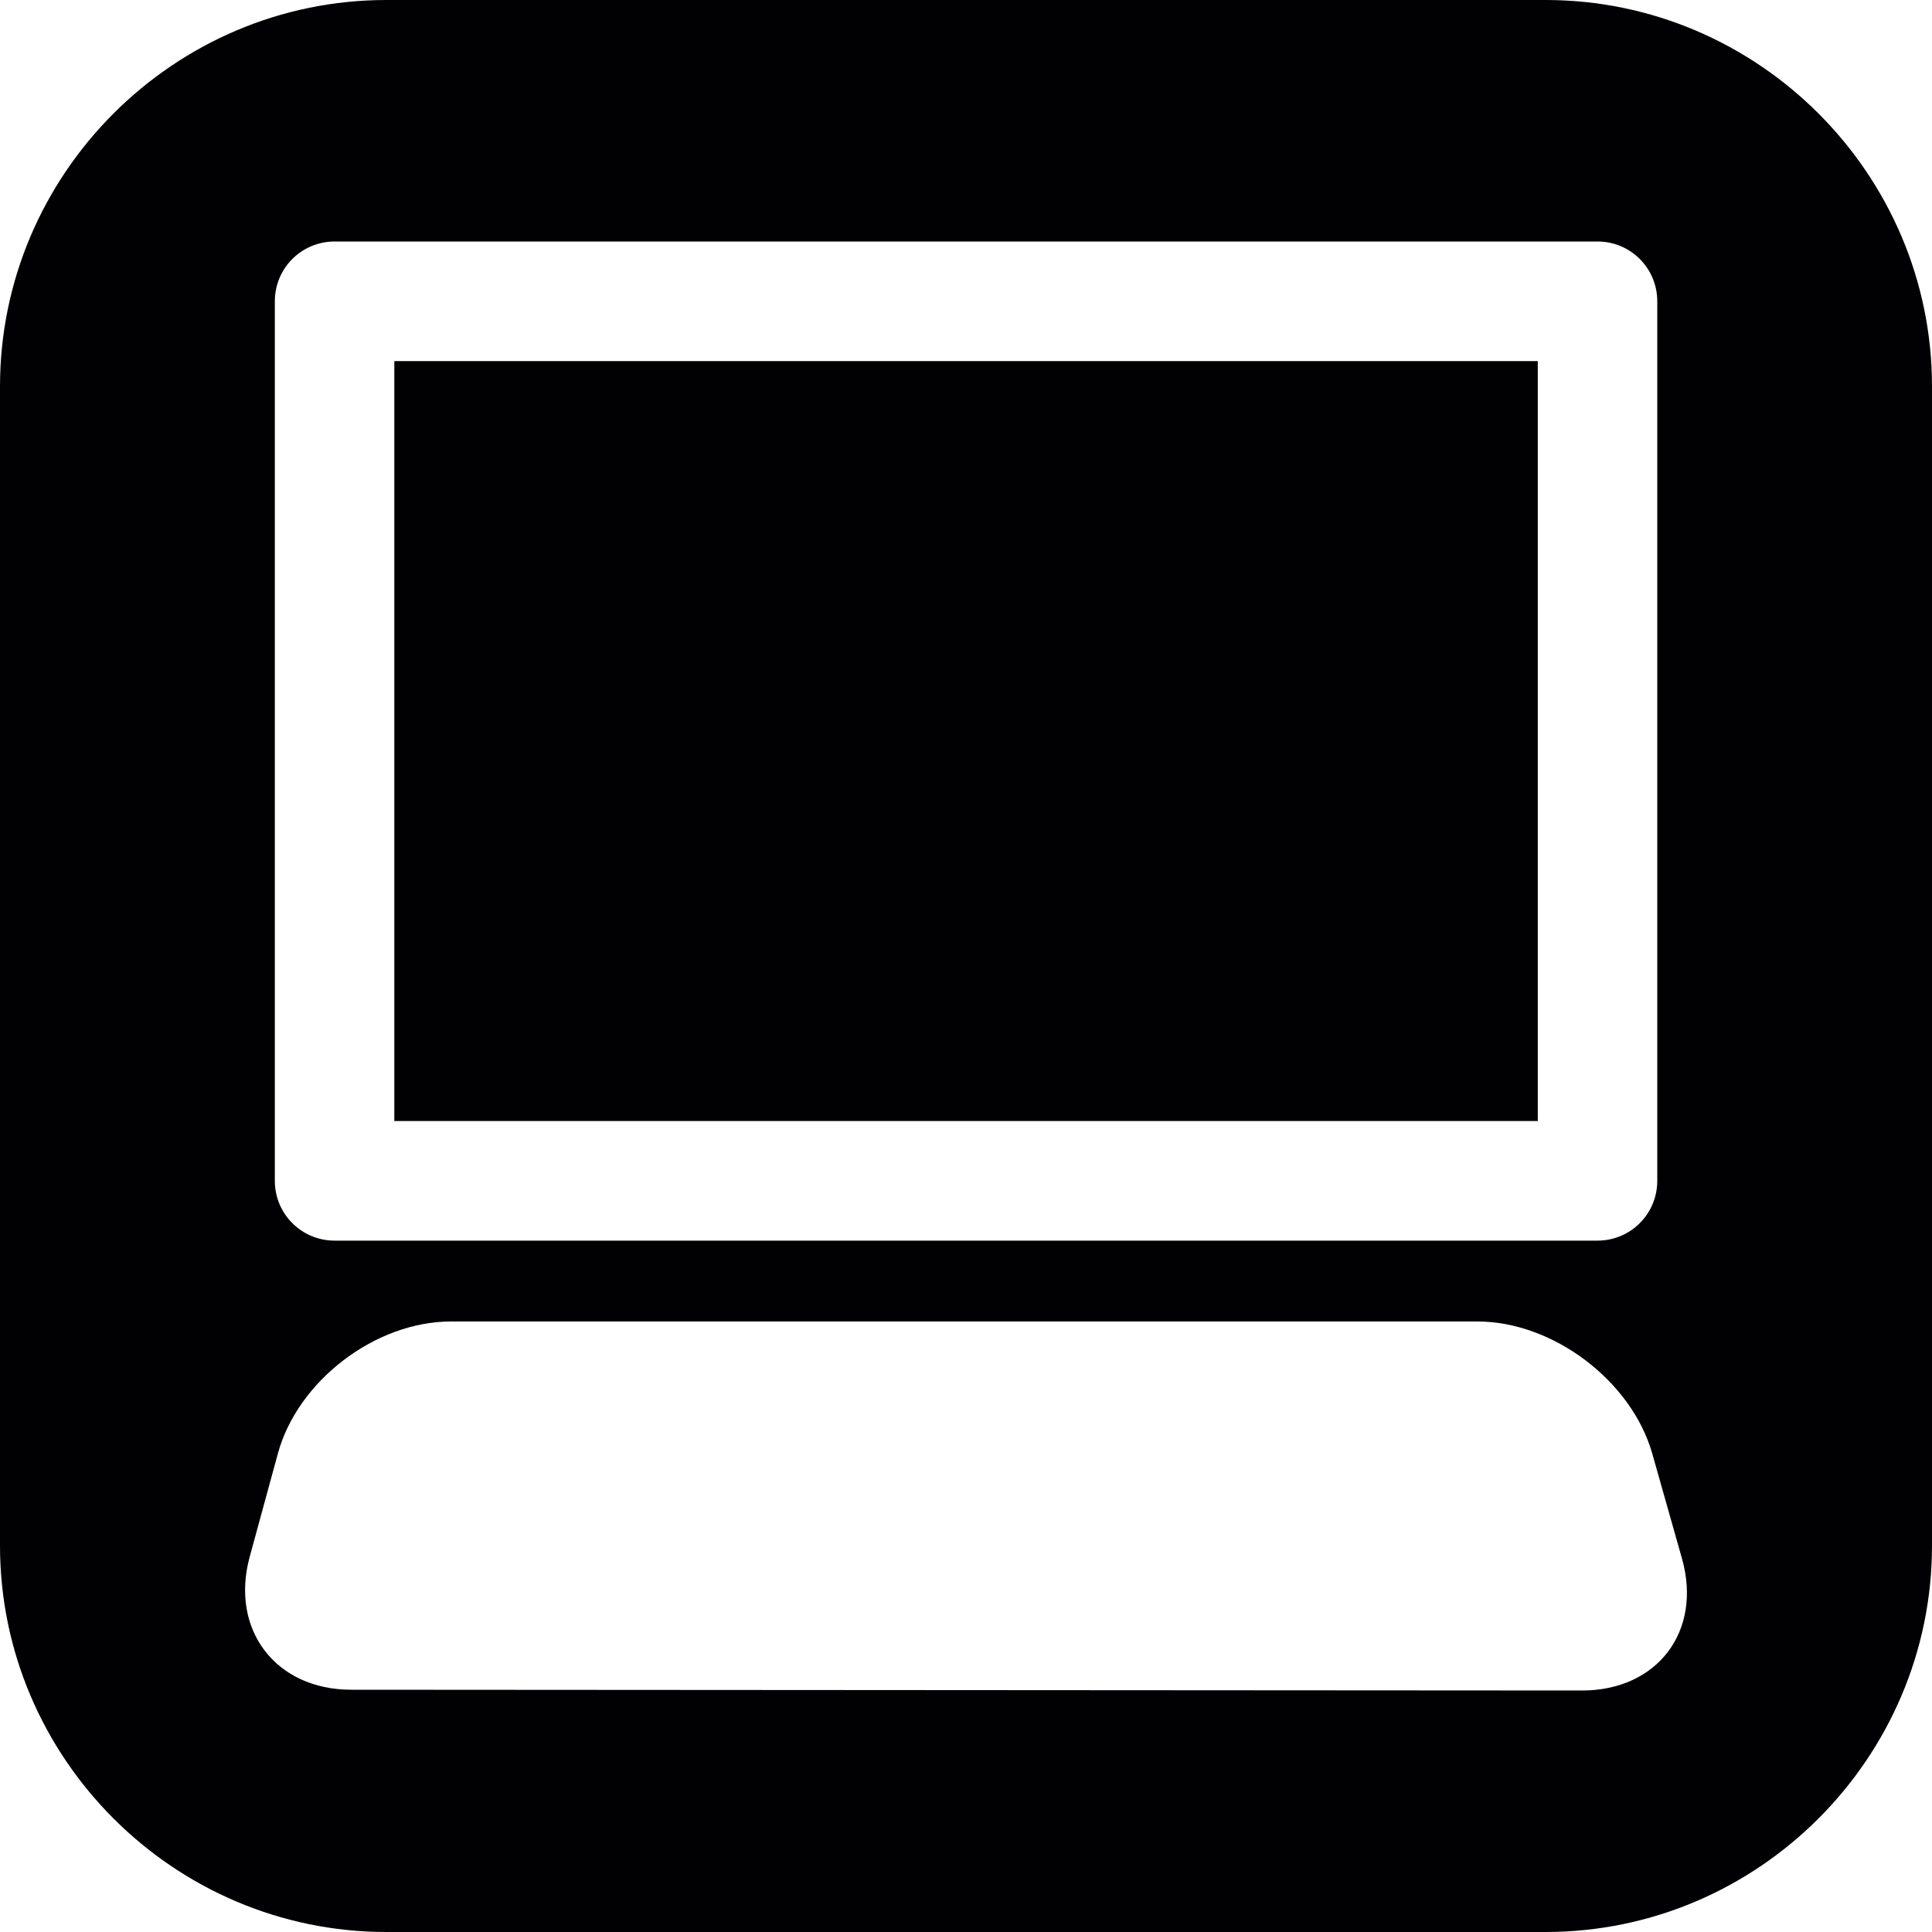 <?xml version="1.0" encoding="iso-8859-1"?>
<!-- Generator: Adobe Illustrator 16.0.4, SVG Export Plug-In . SVG Version: 6.00 Build 0)  -->
<!DOCTYPE svg PUBLIC "-//W3C//DTD SVG 1.1//EN" "http://www.w3.org/Graphics/SVG/1.1/DTD/svg11.dtd">
<svg version="1.1" id="Capa_1" xmlns="http://www.w3.org/2000/svg" xmlns:xlink="http://www.w3.org/1999/xlink" x="0px" y="0px"
	 width="20px" height="20px" viewBox="0 0 20 20" style="enable-background:new 0 0 20 20;" xml:space="preserve">
<path style="fill:#010002;" d="M16,0H4C1.8,0,0,1.8,0,4v12c0,2.2,1.8,4,4,4h12c2.2,0,4-1.8,4-4V4C20,1.8,18.2,0,16,0z M2.845,3.119
	c0-0.342,0.276-0.619,0.619-0.619h13.073c0.343,0,0.619,0.277,0.619,0.619v9.105c0,0.342-0.276,0.619-0.619,0.619H3.464
	c-0.343,0-0.619-0.277-0.619-0.619V3.119z M16.374,17.5L3.636,17.492c-0.781,0-1.255-0.619-1.052-1.373l0.291-1.066
	c0.203-0.758,1.011-1.373,1.792-1.373h10.628c0.782,0,1.595,0.615,1.809,1.367l0.308,1.088C17.624,16.887,17.156,17.502,16.374,17.5
	z M15.919,11.605H4.082V3.738h11.837V11.605z"/>
<g>
</g>
<g>
</g>
<g>
</g>
<g>
</g>
<g>
</g>
<g>
</g>
<g>
</g>
<g>
</g>
<g>
</g>
<g>
</g>
<g>
</g>
<g>
</g>
<g>
</g>
<g>
</g>
<g>
</g>
</svg>
